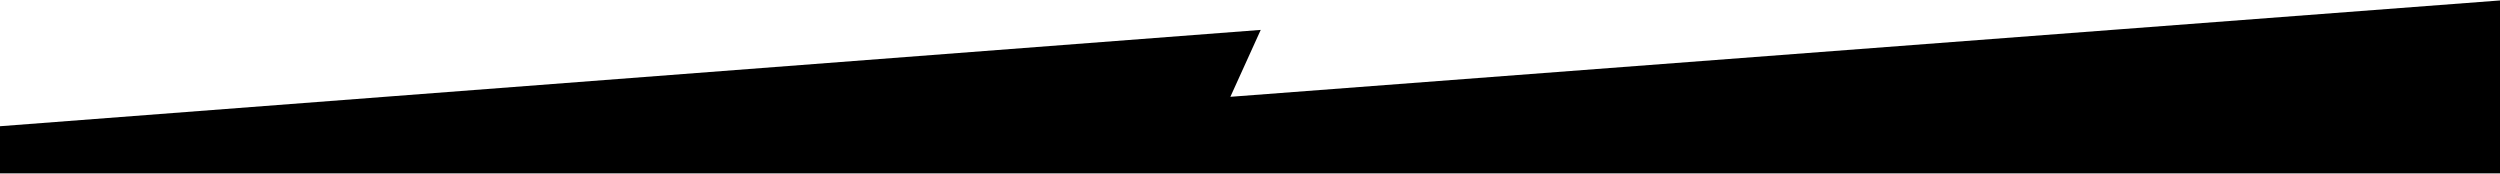 <svg width="5760" height="400" viewBox="0 0 5760 400" fill="none" xmlns="http://www.w3.org/2000/svg">
<g clip-path="url(#clip0_10509_47031)">
<mask id="mask0_10509_47031" style="mask-type:luminance" maskUnits="userSpaceOnUse" x="0" y="0" width="5760" height="600">
<path d="M5760 0H0V600H5760V0Z" fill="white" style="fill:white;fill-opacity:1;"/>
</mask>
<g mask="url(#mask0_10509_47031)">
<path d="M-2.719 291.028L2904.74 68.881L2834.77 223.025L5761.27 0.934V2068.93H-2.719V291.028Z" fill="#020A18" style="fill:#020A18;fill:color(display-p3 0.008 0.039 0.094);fill-opacity:1;"/>
</g>
</g>
<defs>
<clipPath id="clip0_10509_47031">
<rect width="5760" height="400" fill="white" style="fill:white;fill-opacity:1;"/>
</clipPath>
</defs>
</svg>

